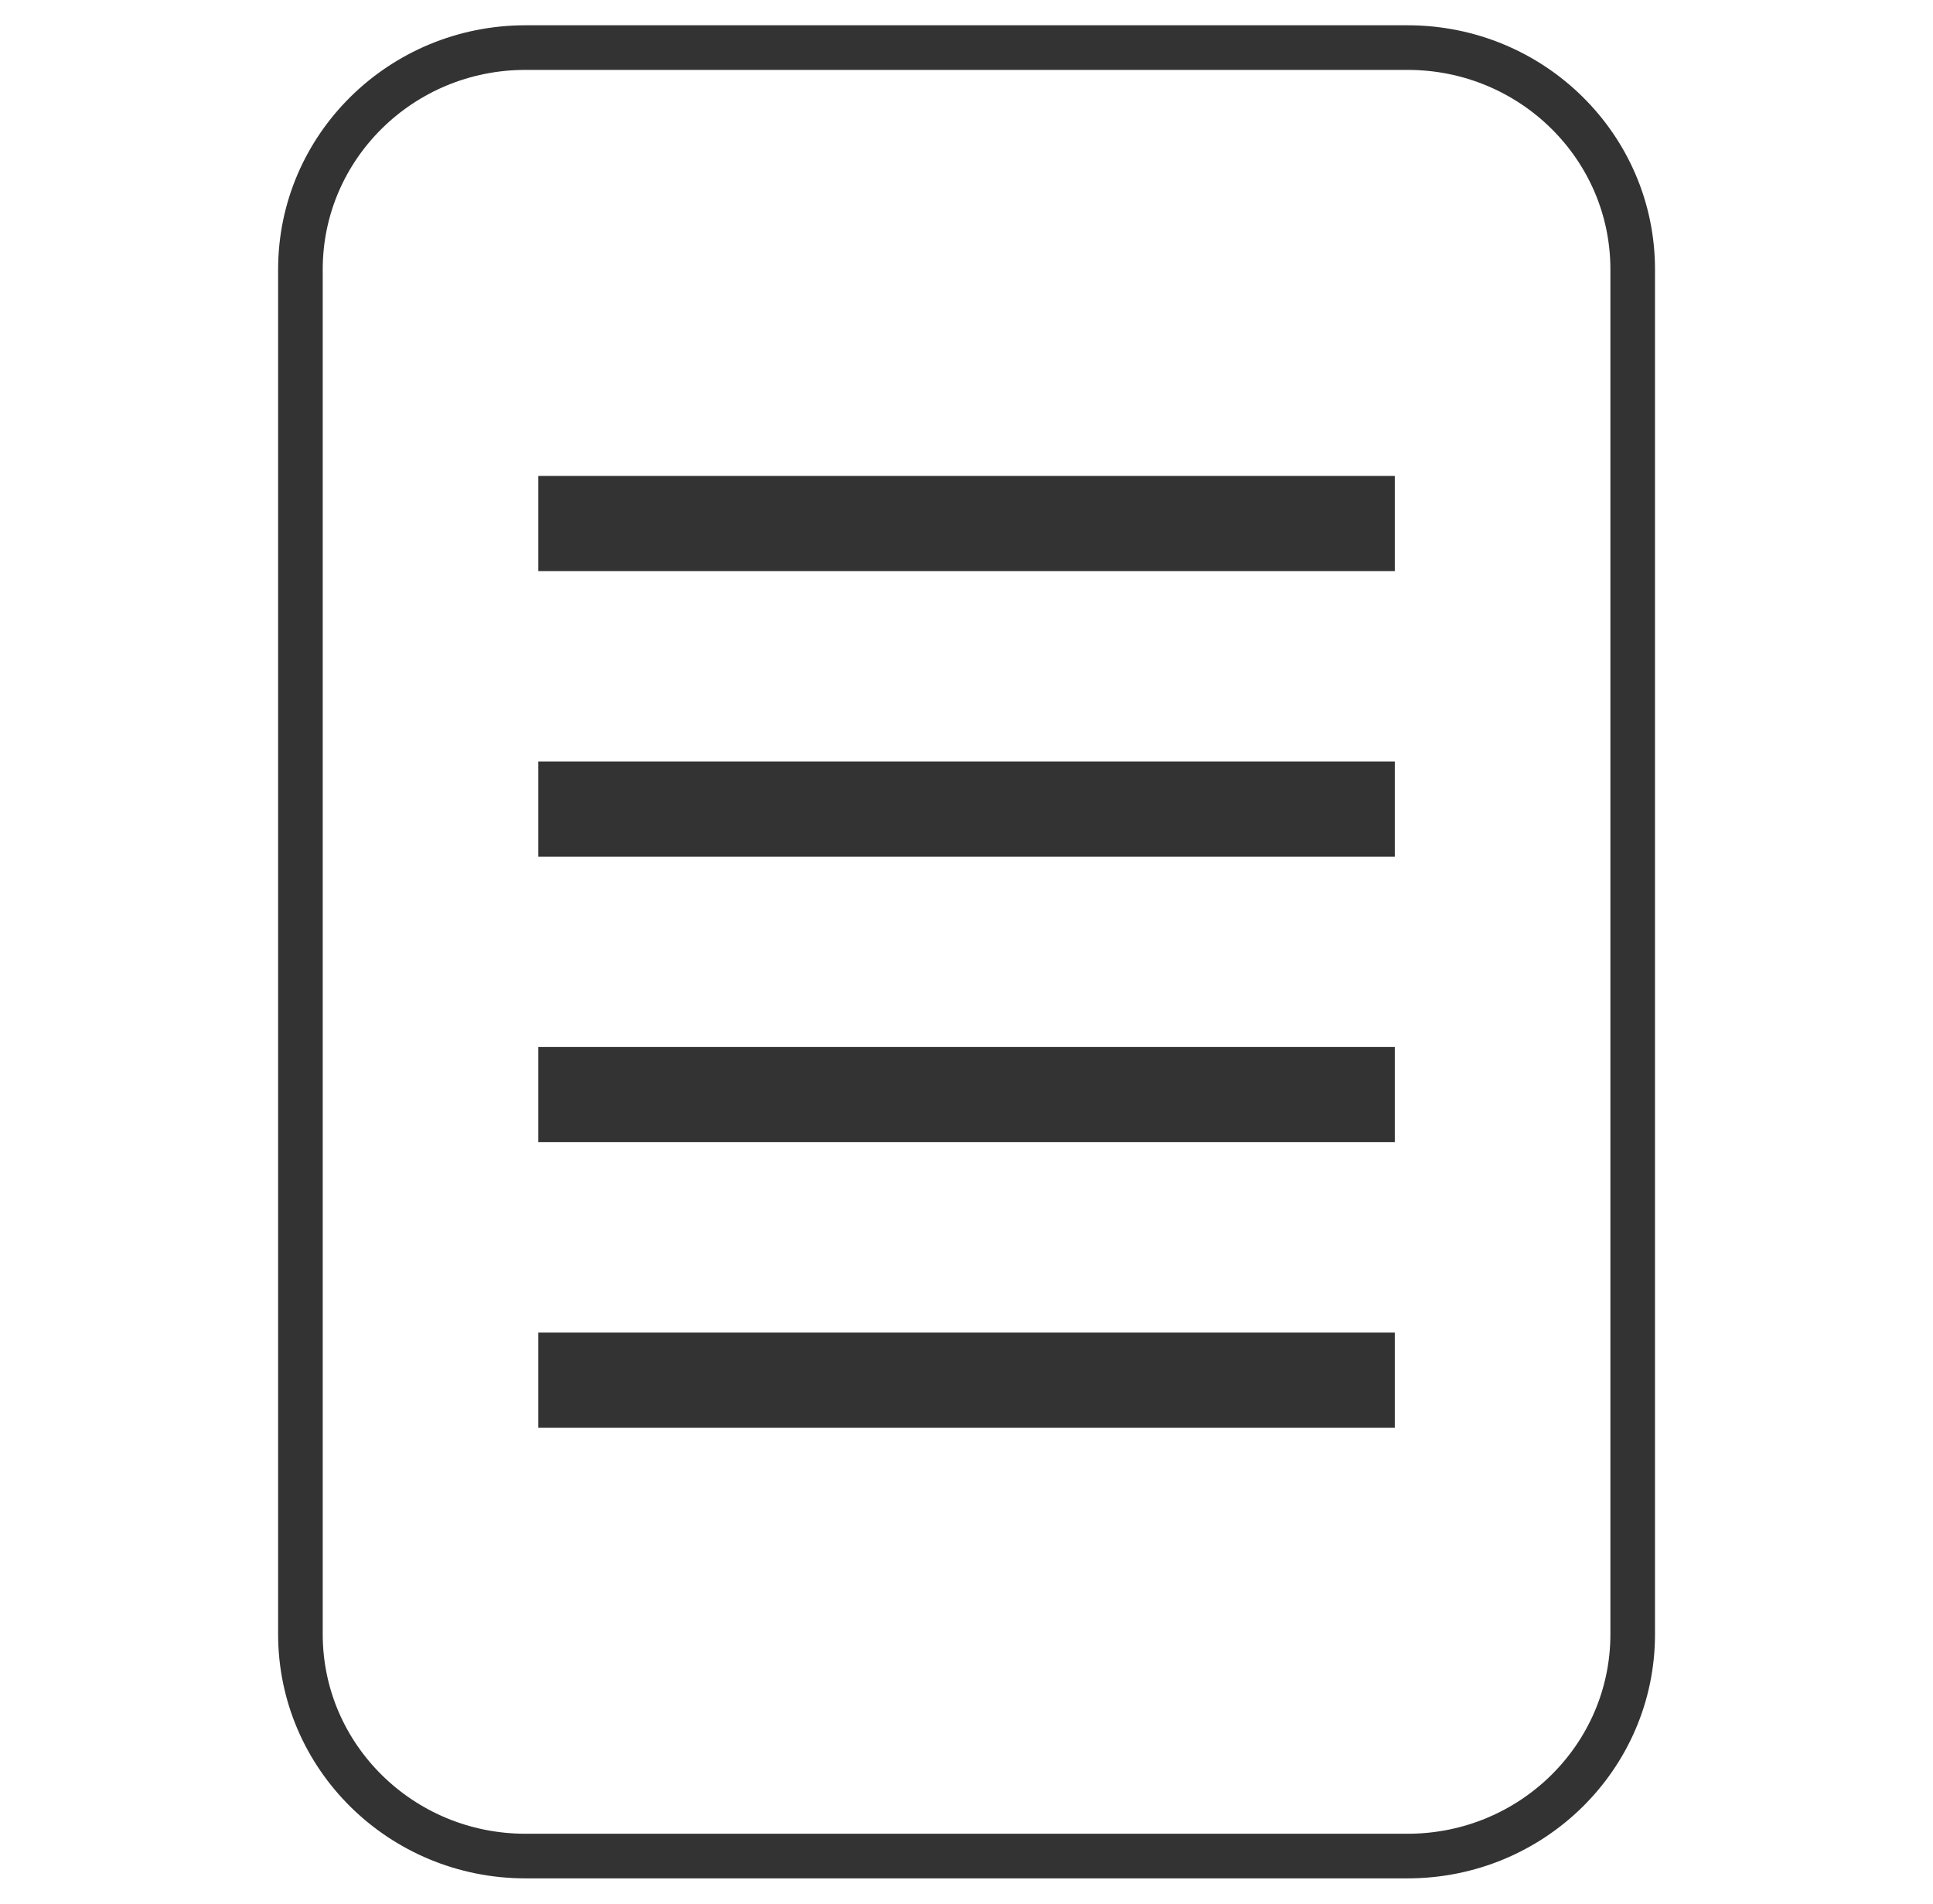 <svg width="65" height="64" viewBox="0 0 65 64" fill="none" xmlns="http://www.w3.org/2000/svg">
<path d="M47.334 1.6H17.669C13.49 1.6 10.102 4.938 10.102 9.057V54.943C10.102 59.062 13.49 62.4 17.669 62.4H47.334C51.514 62.4 54.902 59.062 54.902 54.943V9.057C54.902 4.938 51.514 1.6 47.334 1.6Z" stroke="#333333" stroke-width="1.5"/>
<path d="M46.902 16H18.102V19.2H46.902V16Z" fill="#333333"/>
<path d="M46.902 25.6H18.102V28.8H46.902V25.6Z" fill="#333333"/>
<path d="M46.902 35.2H18.102V38.4H46.902V35.2Z" fill="#333333"/>
<path d="M46.902 44.8H18.102V48H46.902V44.8Z" fill="#333333"/>
</svg>
